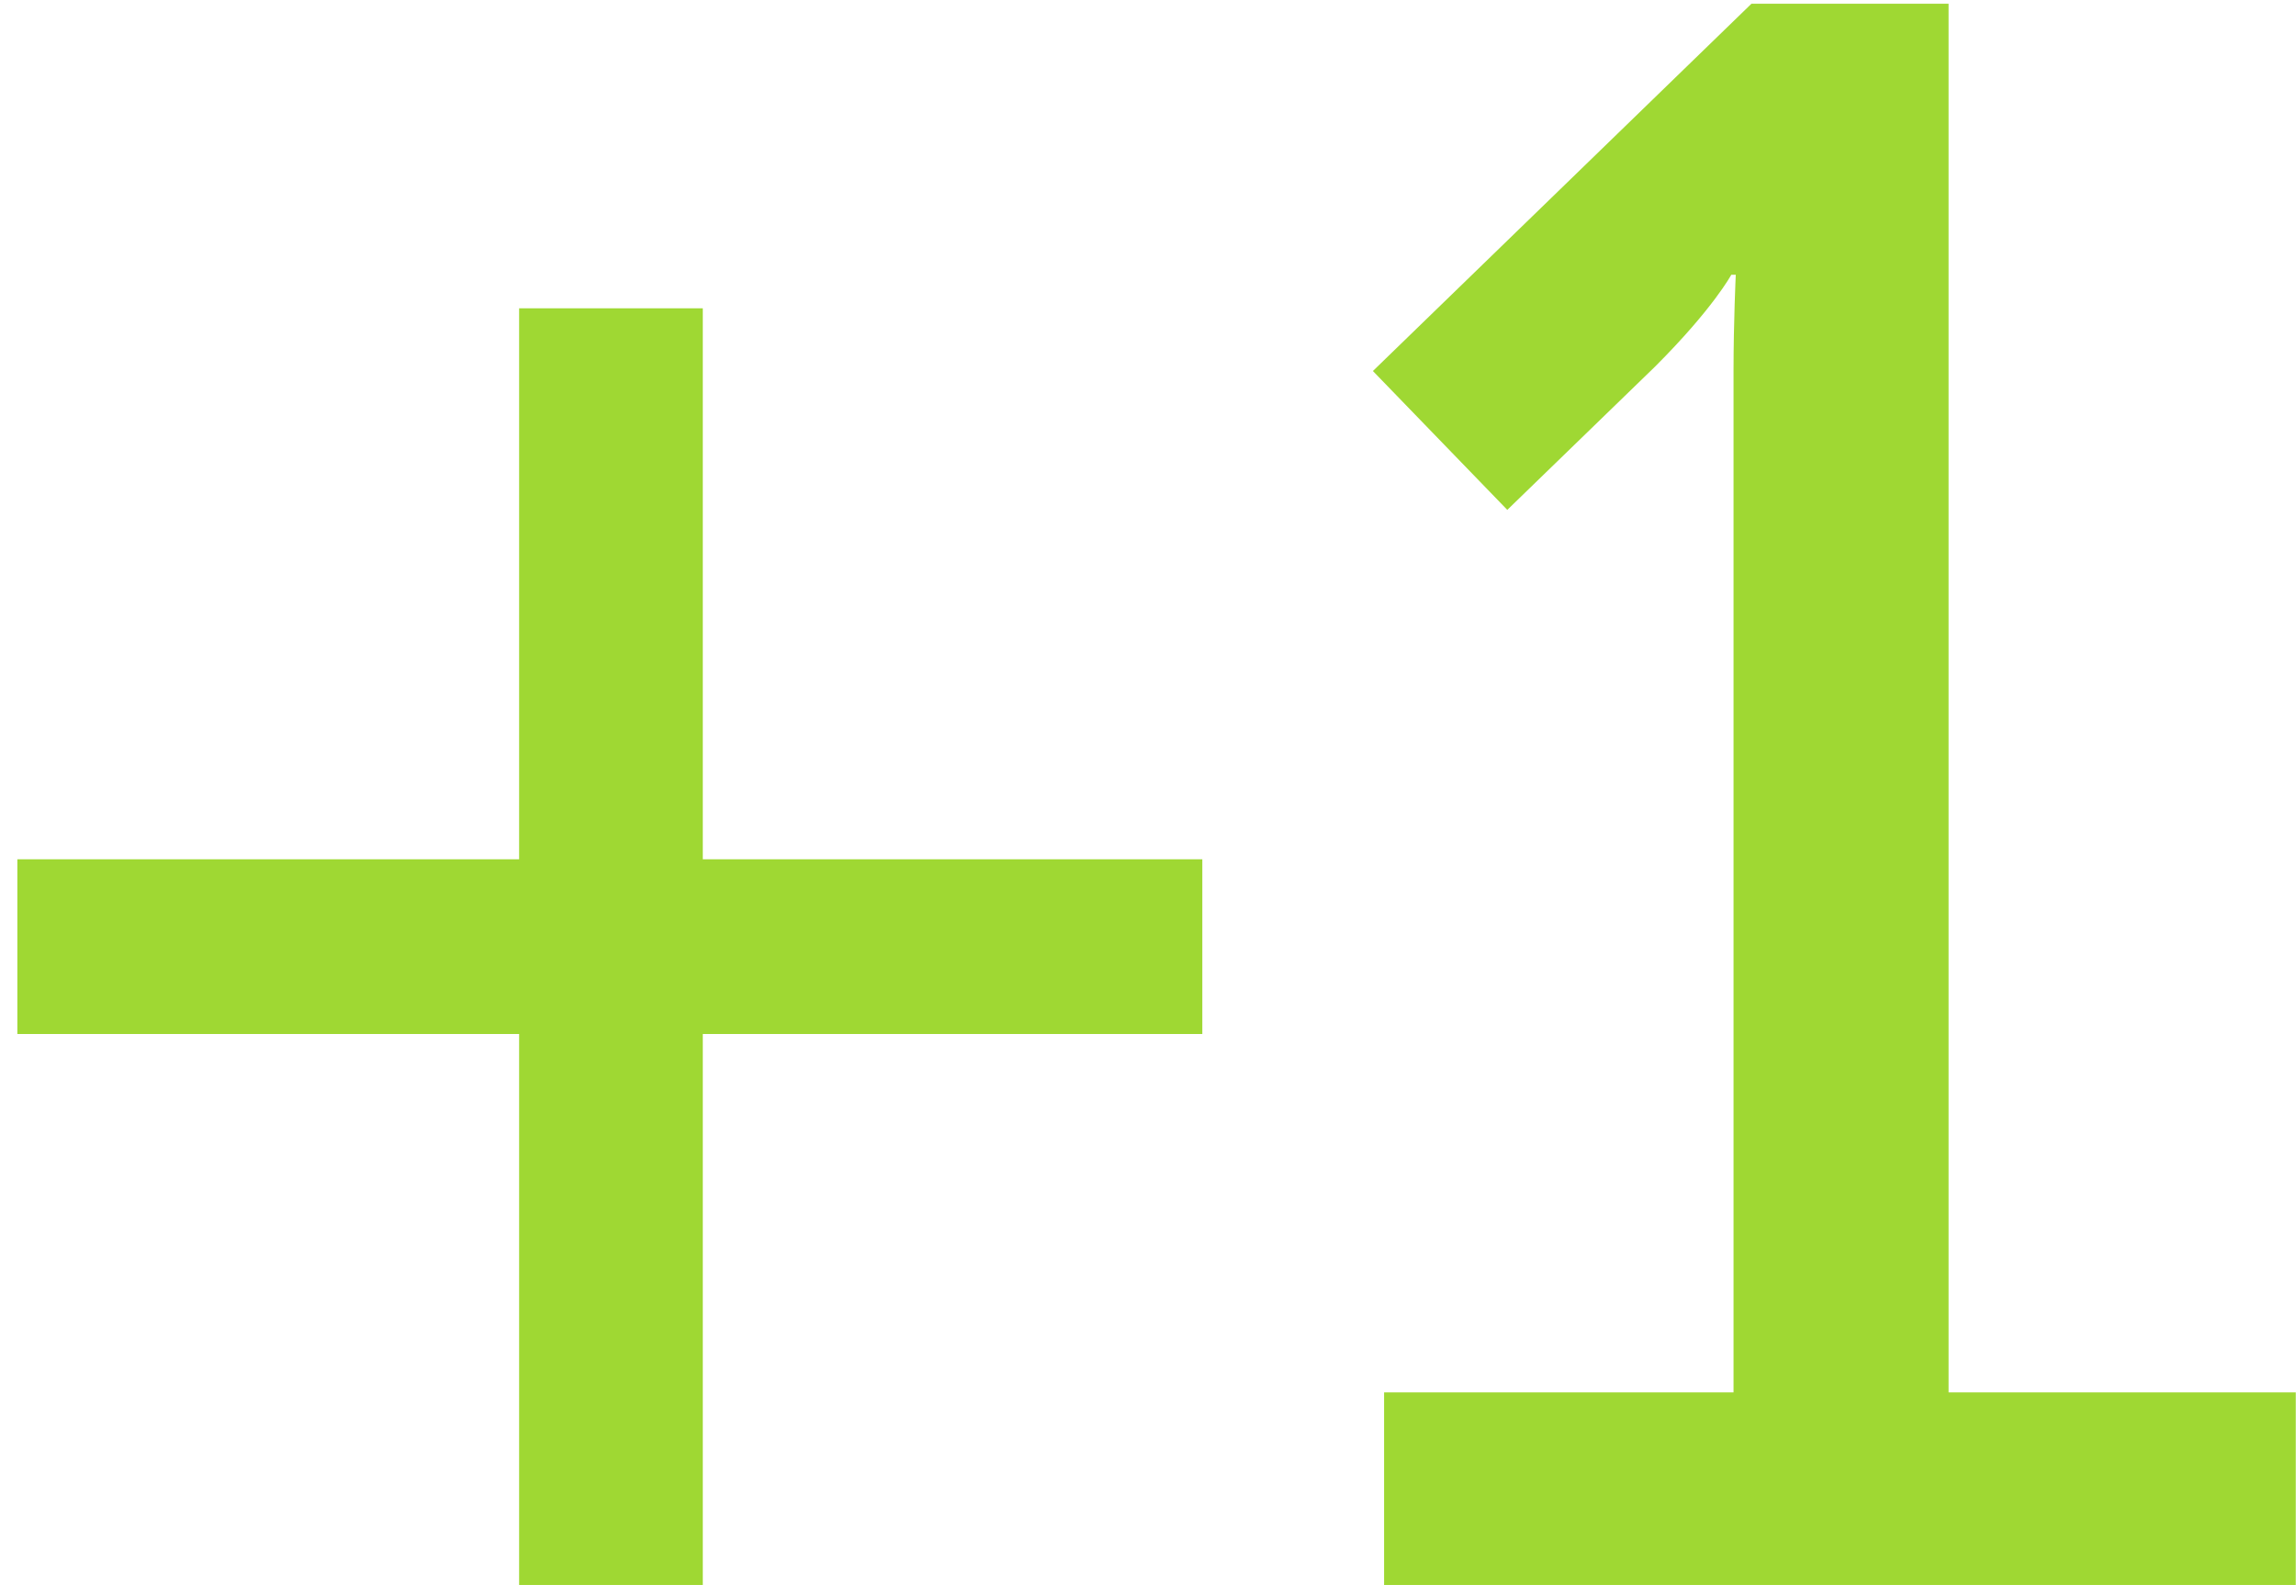 <?xml version="1.0" encoding="UTF-8"?> <svg xmlns="http://www.w3.org/2000/svg" width="82" height="57" viewBox="0 0 82 57" fill="none"> <path d="M0.62 36.932V30.692H18.54V11.012H25.1V30.692H42.94V36.932H25.1V56.612H18.54V36.932H0.62ZM49.432 56.612V49.733H61.912V13.252C61.912 11.492 61.992 9.813 61.992 9.813H61.832C61.832 9.813 61.192 11.012 59.112 13.092L53.832 18.212L49.032 13.252L62.552 0.133H69.592V49.733H81.992V56.612H49.432Z" fill="#9FD833"></path> </svg> 